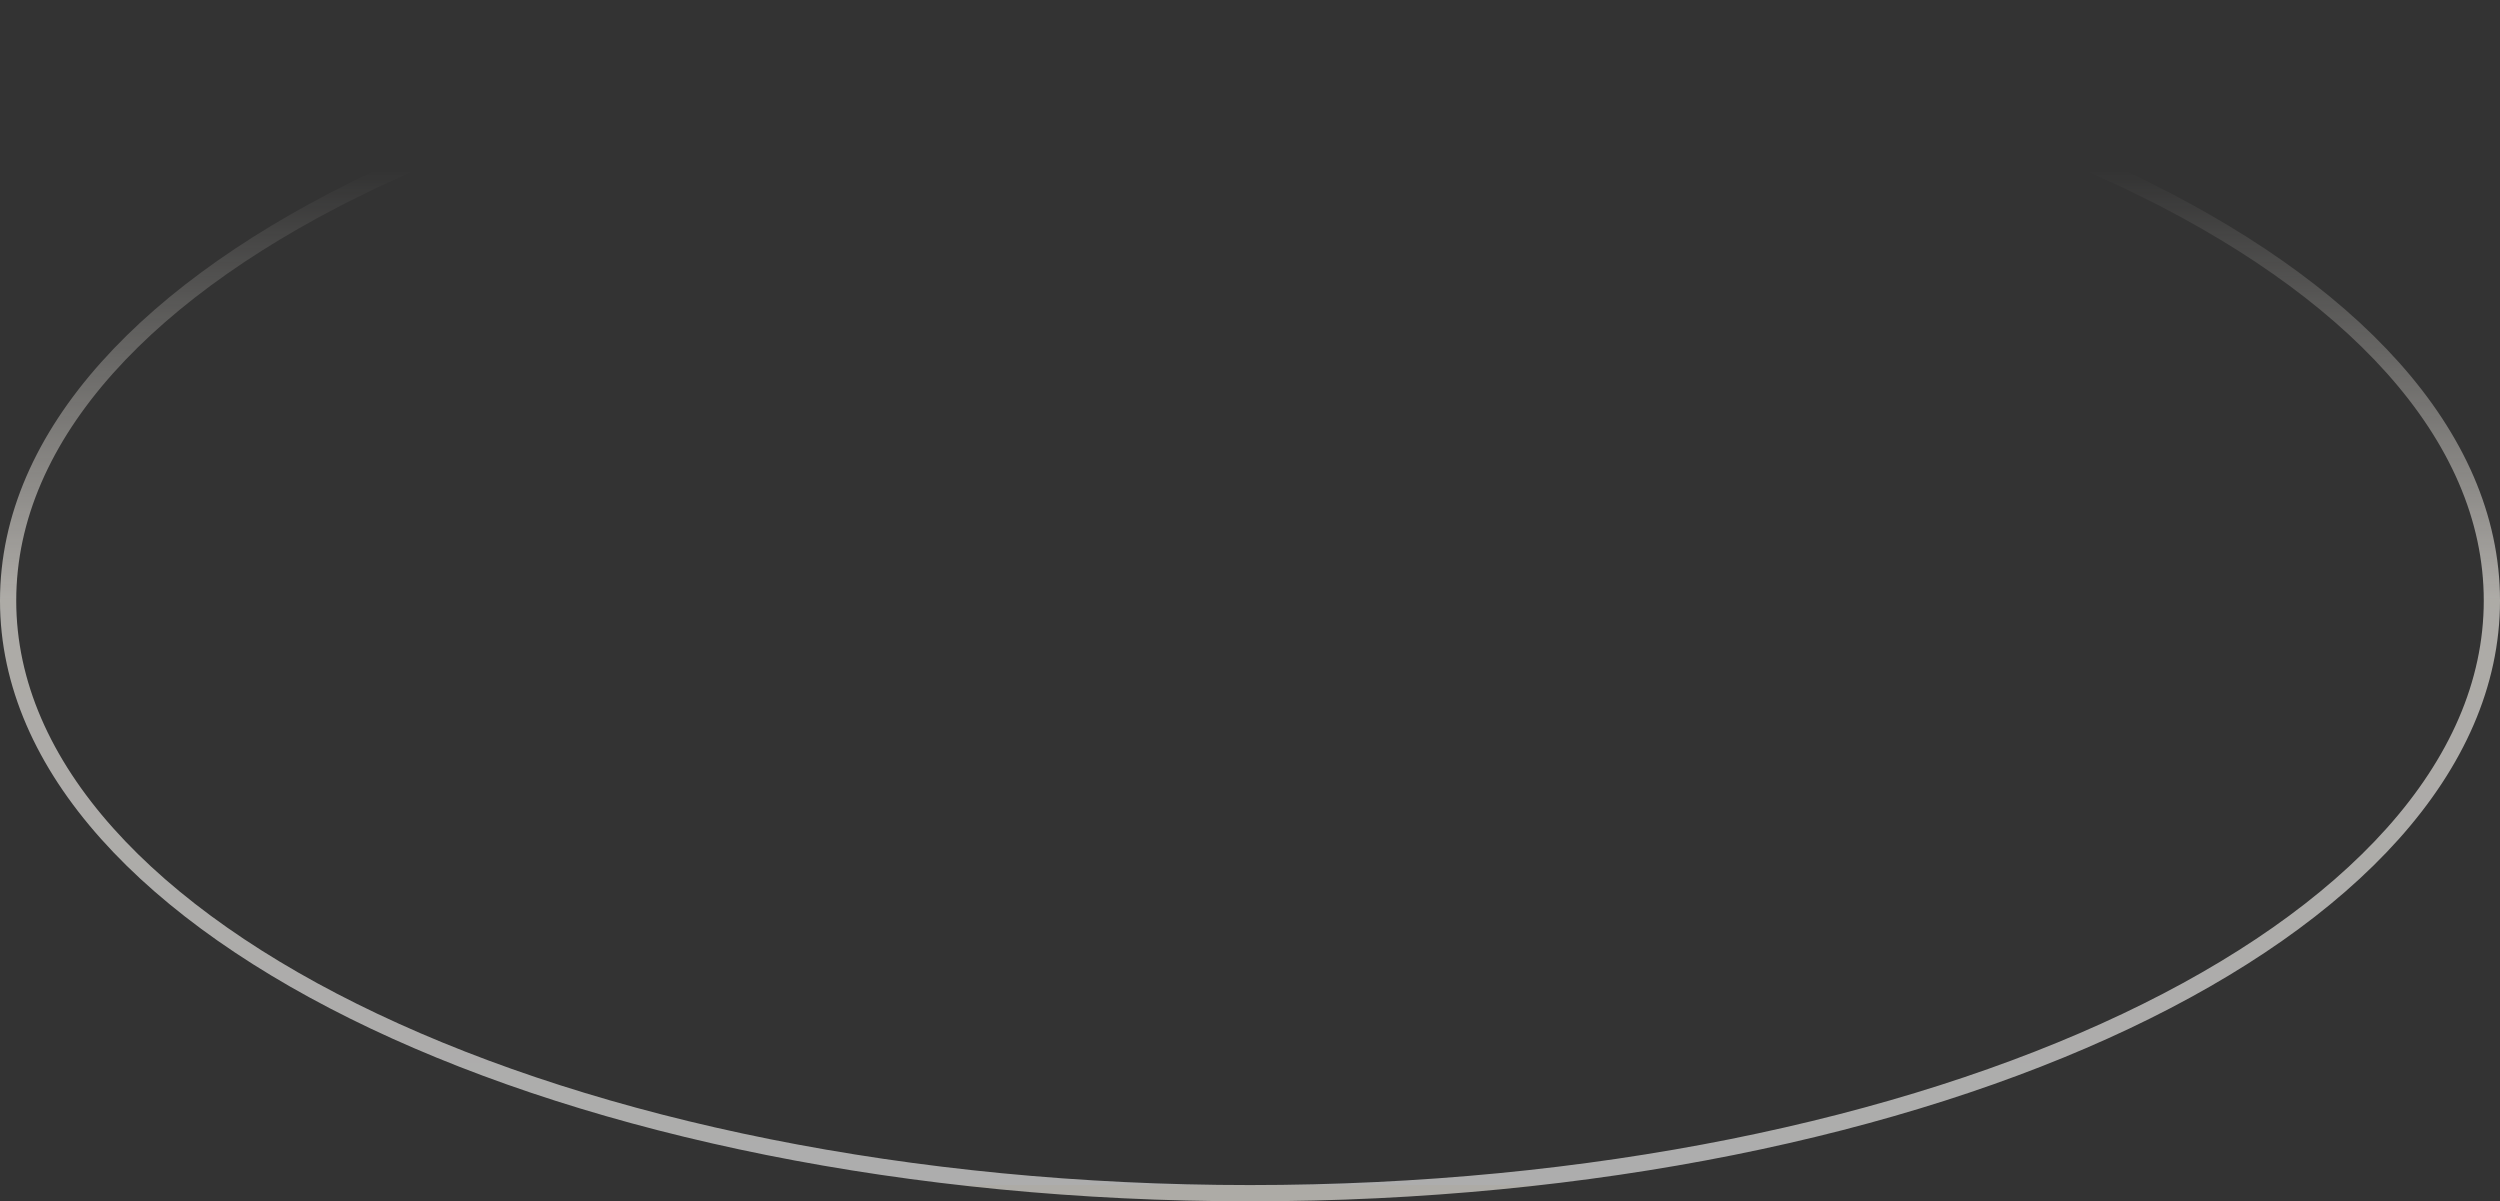 <?xml version="1.0" encoding="UTF-8"?> <svg xmlns="http://www.w3.org/2000/svg" width="308" height="148" viewBox="0 0 308 148" fill="none"><rect x="0" y="0" width="308" height="148" fill="#333333" stroke="none"/> <path opacity="0.6" d="M154 147C196.088 147 234.24 138.921 261.908 125.815C289.5 112.746 307 94.494 307 74C307 53.506 289.5 35.254 261.908 22.185C234.24 9.079 196.088 1 154 1C111.912 1 73.76 9.079 46.092 22.185C18.5 35.254 1 53.506 1 74C1 94.494 18.5 112.746 46.092 125.815C73.76 138.921 111.912 147 154 147Z" stroke="url(#paint0_linear_983_46585)" stroke-width="2"></path> <defs> <linearGradient id="paint0_linear_983_46585" x1="154" y1="2" x2="154" y2="146" gradientUnits="userSpaceOnUse"> <stop offset="0.132" stop-color="#FFFBF4" stop-opacity="0"></stop> <stop offset="0.499" stop-color="#FFFBF4"></stop> <stop offset="1" stop-color="white"></stop> <stop offset="1" stop-color="#FFFBF4"></stop> </linearGradient> </defs> </svg> 